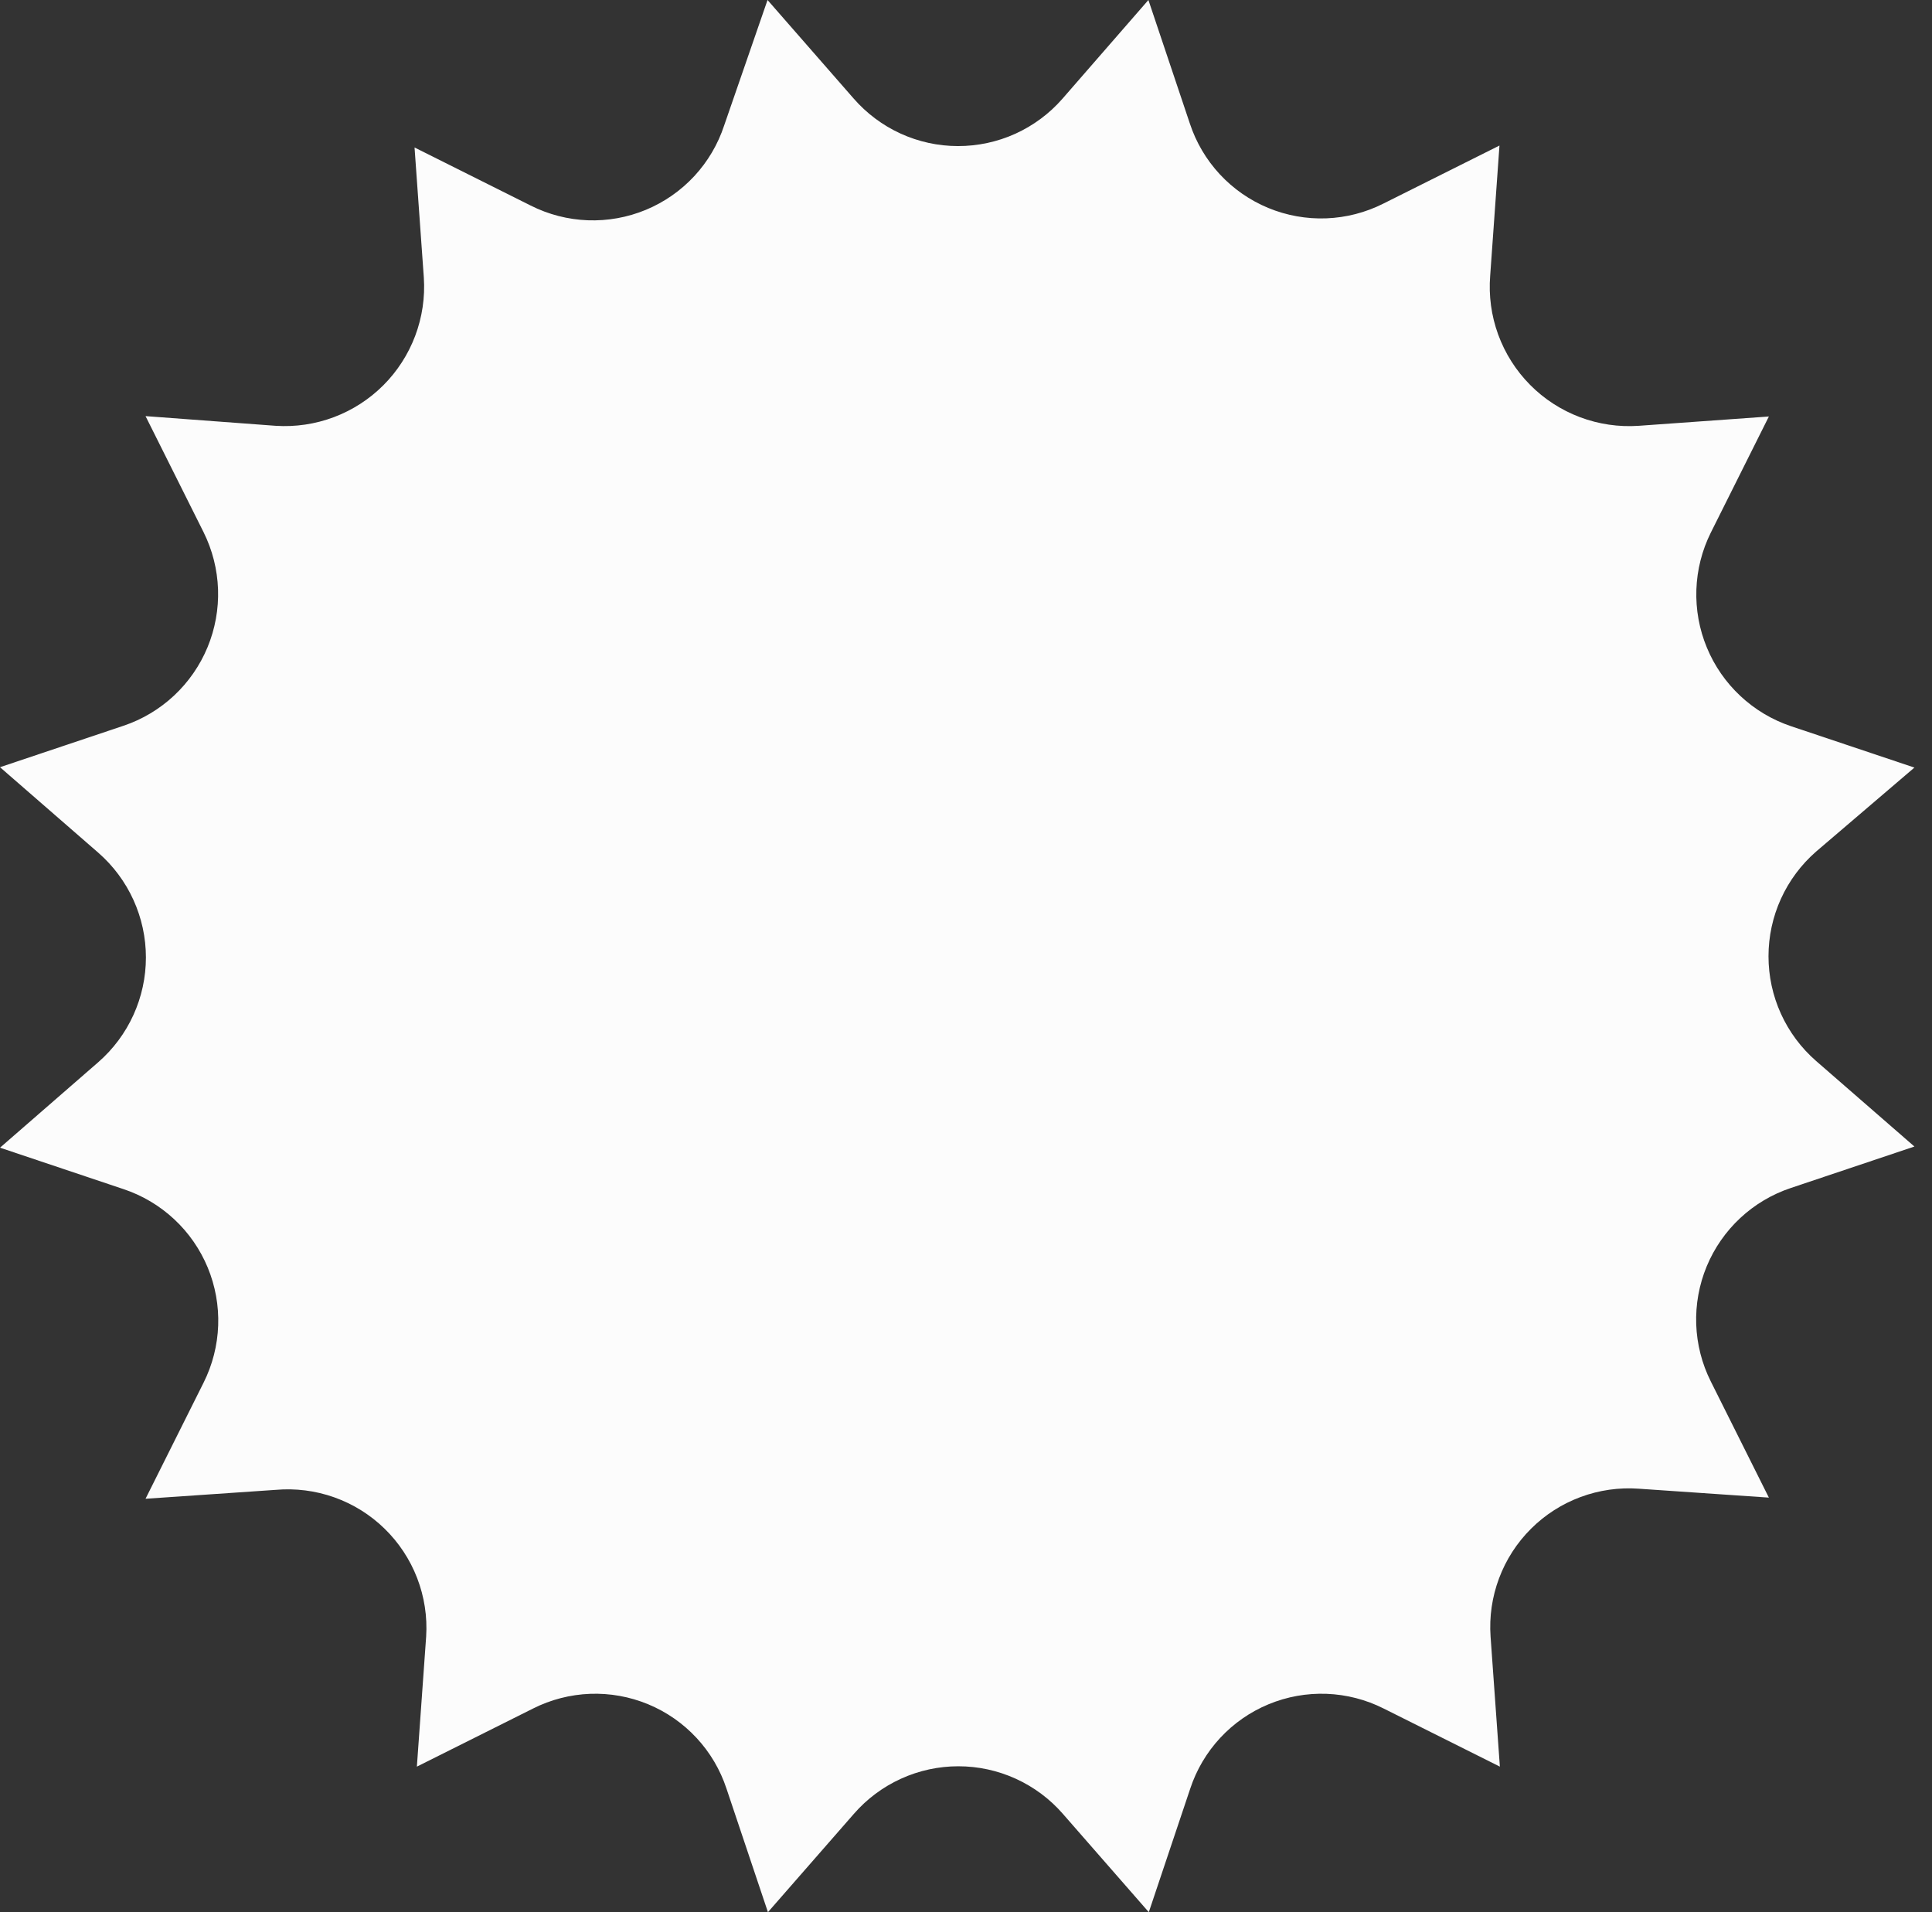 <?xml version="1.0" encoding="UTF-8"?> <svg xmlns="http://www.w3.org/2000/svg" width="97" height="96" viewBox="0 0 97 96" fill="none"><rect x="0" y="0" width="97" height="96" fill="#333333" stroke="none"/><path d="M53.344 4.955L57.658 0L59.738 6.199C60.05 7.147 60.563 8.017 61.242 8.749C61.922 9.481 62.751 10.057 63.673 10.439C64.596 10.821 65.59 10.999 66.588 10.962C67.585 10.924 68.563 10.672 69.454 10.222L75.284 7.307L74.818 13.836C74.737 14.841 74.874 15.85 75.219 16.796C75.565 17.742 76.11 18.603 76.819 19.319C77.527 20.035 78.382 20.589 79.325 20.944C80.267 21.299 81.275 21.447 82.28 21.377L88.81 20.91L85.895 26.74C85.451 27.632 85.204 28.609 85.17 29.605C85.136 30.601 85.315 31.593 85.697 32.513C86.078 33.434 86.652 34.262 87.38 34.942C88.108 35.623 88.973 36.139 89.917 36.457L96.117 38.536L91.181 42.753C90.43 43.408 89.829 44.216 89.416 45.123C89.004 46.029 88.791 47.014 88.791 48.01C88.791 49.006 89.004 49.99 89.416 50.897C89.829 51.804 90.43 52.612 91.181 53.266L96.117 57.561L89.917 59.641C88.971 59.956 88.104 60.47 87.374 61.15C86.644 61.83 86.069 62.659 85.687 63.58C85.306 64.502 85.127 65.495 85.162 66.491C85.198 67.488 85.448 68.465 85.895 69.357L88.81 75.187L82.28 74.74C81.286 74.668 80.288 74.811 79.353 75.158C78.419 75.505 77.57 76.049 76.865 76.753C76.159 77.457 75.612 78.305 75.263 79.238C74.913 80.171 74.768 81.169 74.837 82.164L75.304 88.693L69.474 85.778C68.582 85.328 67.605 85.076 66.607 85.038C65.609 85.001 64.615 85.179 63.693 85.561C62.77 85.943 61.941 86.519 61.262 87.251C60.583 87.983 60.069 88.853 59.757 89.801L57.678 96L53.364 91.064C52.711 90.314 51.904 89.713 50.999 89.301C50.094 88.888 49.111 88.675 48.117 88.675C47.122 88.675 46.139 88.888 45.234 89.301C44.329 89.713 43.523 90.314 42.87 91.064L38.556 96L36.476 89.801C36.164 88.853 35.651 87.983 34.971 87.251C34.292 86.519 33.463 85.943 32.54 85.561C31.618 85.179 30.624 85.001 29.626 85.038C28.629 85.076 27.651 85.328 26.759 85.778L20.93 88.693L21.396 82.164C21.459 81.163 21.305 80.161 20.944 79.226C20.584 78.291 20.025 77.445 19.307 76.745C18.59 76.046 17.729 75.51 16.785 75.174C15.841 74.838 14.835 74.71 13.836 74.798L7.307 75.245L10.222 69.415C10.668 68.524 10.918 67.546 10.954 66.549C10.99 65.553 10.811 64.56 10.43 63.638C10.048 62.717 9.473 61.888 8.743 61.209C8.013 60.529 7.146 60.014 6.199 59.699L0 57.619L4.936 53.325C5.686 52.67 6.288 51.862 6.7 50.955C7.112 50.048 7.326 49.064 7.326 48.068C7.326 47.072 7.112 46.087 6.7 45.181C6.288 44.274 5.686 43.466 4.936 42.811L0 38.517L6.199 36.437C7.144 36.12 8.009 35.603 8.737 34.923C9.465 34.243 10.039 33.414 10.42 32.494C10.801 31.573 10.981 30.581 10.947 29.586C10.912 28.59 10.665 27.613 10.222 26.721L7.307 20.891L13.836 21.377C14.831 21.442 15.828 21.295 16.761 20.944C17.694 20.593 18.541 20.047 19.246 19.343C19.95 18.638 20.496 17.791 20.847 16.858C21.198 15.925 21.345 14.928 21.279 13.934L20.813 7.404L26.643 10.319C27.534 10.769 28.512 11.021 29.51 11.059C30.507 11.096 31.501 10.918 32.424 10.536C33.346 10.154 34.175 9.578 34.855 8.846C35.534 8.114 36.047 7.245 36.359 6.296L38.536 0L42.85 4.936C43.502 5.687 44.307 6.29 45.211 6.704C46.116 7.118 47.098 7.333 48.093 7.334C49.087 7.336 50.071 7.125 50.977 6.715C51.882 6.304 52.69 5.704 53.344 4.955Z" fill="#FCFCFC"></path></svg> 